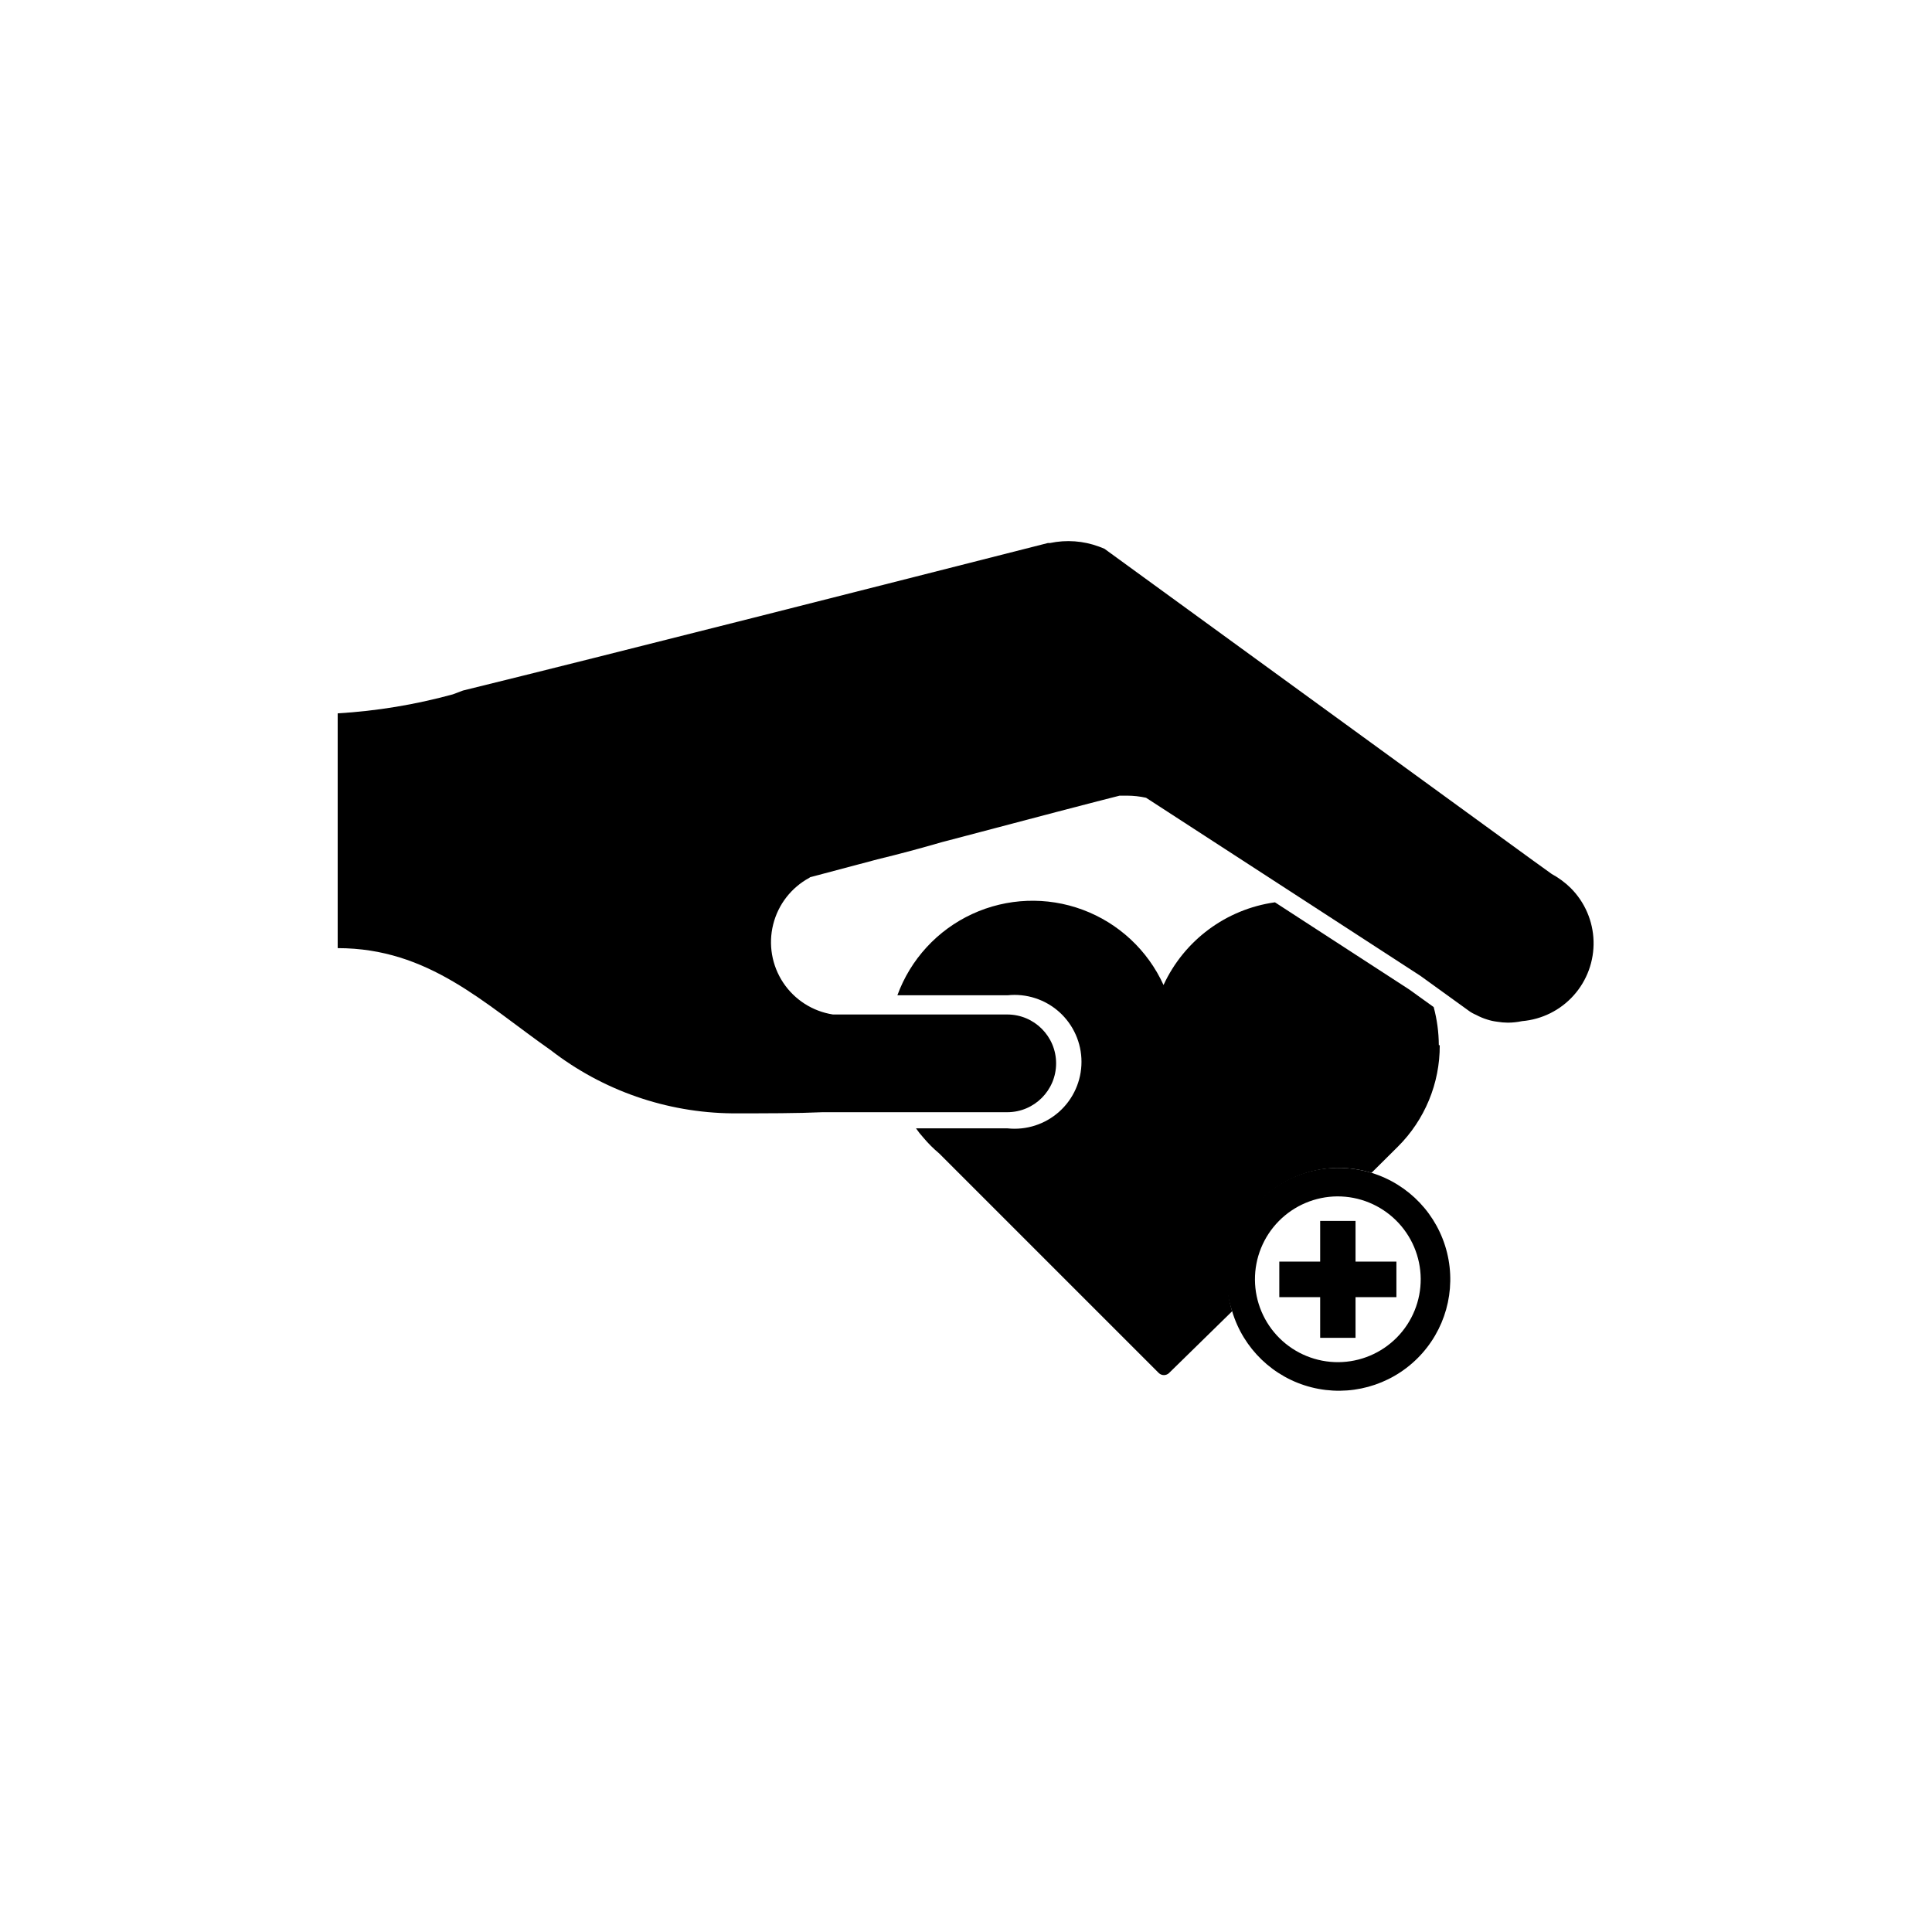 <?xml version="1.0" encoding="UTF-8"?>
<!-- Uploaded to: ICON Repo, www.svgrepo.com, Generator: ICON Repo Mixer Tools -->
<svg fill="#000000" width="800px" height="800px" version="1.1" viewBox="144 144 512 512" xmlns="http://www.w3.org/2000/svg">
 <g>
  <path d="m525.3 420.96c-0.016-3.402-0.473-6.789-1.359-10.078l-6.449-4.637-35.621-23.125v0.004c-12.926 1.812-24.047 10.066-29.523 21.914-4.207-9.234-11.922-16.414-21.438-19.949-9.512-3.531-20.043-3.125-29.258 1.129-9.215 4.254-16.355 12.008-19.836 21.543h29.172-0.004c5.004-0.535 10 1.078 13.742 4.441 3.742 3.363 5.879 8.16 5.879 13.191s-2.137 9.828-5.879 13.191c-3.742 3.363-8.738 4.977-13.742 4.441h-24.23c0.582 0.848 1.219 1.656 1.914 2.418 1.281 1.535 2.695 2.949 4.231 4.234l58.242 58.238c0.746 0.668 1.871 0.668 2.617 0l16.777-16.422c-0.824-2.66-1.25-5.43-1.258-8.215-0.043-7.828 3.019-15.359 8.516-20.938 5.492-5.578 12.973-8.758 20.805-8.836 3.004-0.008 5.992 0.434 8.867 1.309l6.953-6.902c7.164-7.113 11.176-16.805 11.133-26.902z"/>
  <path d="m358.69 376.47 17.836-4.734c6.047-1.461 11.789-3.023 17.18-4.586l1.16-0.301c20.152-5.34 41.918-11.035 45.848-11.992h1.965-0.004c1.695 0.004 3.383 0.188 5.039 0.555l42.473 27.559 29.875 19.398 0.453 0.301 12.695 9.168v0.004c0.605 0.445 1.266 0.816 1.965 1.105 0.961 0.523 1.973 0.945 3.023 1.262 0.836 0.266 1.695 0.453 2.566 0.555 0.934 0.16 1.875 0.242 2.824 0.25 1.27-0.004 2.535-0.141 3.777-0.402 5.269-0.449 10.168-2.894 13.691-6.84 3.523-3.941 5.402-9.086 5.254-14.371-0.145-5.285-2.312-10.316-6.047-14.055-1.496-1.473-3.195-2.731-5.039-3.731l-5.039-3.629-113.51-82.57-1.41-0.555c-4.156-1.539-8.664-1.871-13-0.957h-0.555c-38.441 9.773-117.84 29.977-155.02 39.094l-2.672 1.008h0.004c-9.973 2.734-20.207 4.422-30.531 5.039v62.219c24.082 0 38.793 14.66 56.477 27.055 13.77 10.668 30.648 16.543 48.066 16.727 9.32 0 17.23 0 23.93-0.301h48.969c7.152 0 12.949-5.797 12.949-12.949 0-7.148-5.797-12.949-12.949-12.949h-46.199c-5.379-0.836-10.164-3.898-13.176-8.438-3.012-4.539-3.977-10.133-2.656-15.418 1.316-5.285 4.797-9.773 9.586-12.367z"/>
  <path d="m498.34 453.5c-7.832 0.078-15.312 3.258-20.809 8.836-5.492 5.578-8.555 13.109-8.516 20.938 0.09 2.797 0.602 5.566 1.512 8.215 2.969 9.945 10.945 17.602 21.004 20.16 10.059 2.562 20.727-0.348 28.09-7.66 7.367-7.316 10.348-17.961 7.856-28.039-2.492-10.074-10.094-18.102-20.02-21.141-2.953-0.898-6.031-1.34-9.117-1.309zm22.168 29.371h-0.004c0.043 5.824-2.234 11.43-6.324 15.578-4.094 4.144-9.664 6.5-15.488 6.539-5.824 0.039-11.43-2.238-15.578-6.328-4.144-4.09-6.5-9.66-6.539-15.488-0.039-5.824 2.234-11.426 6.328-15.574 4.09-4.148 9.66-6.5 15.484-6.543 5.824-0.023 11.418 2.254 15.562 6.344 4.148 4.086 6.504 9.652 6.555 15.473z"/>
  <path d="m503.23 498.54v-10.781h10.832v-9.422h-10.832v-10.781h-9.371v10.781h-10.832v9.422h10.832v10.781z"/>
 </g>
</svg>